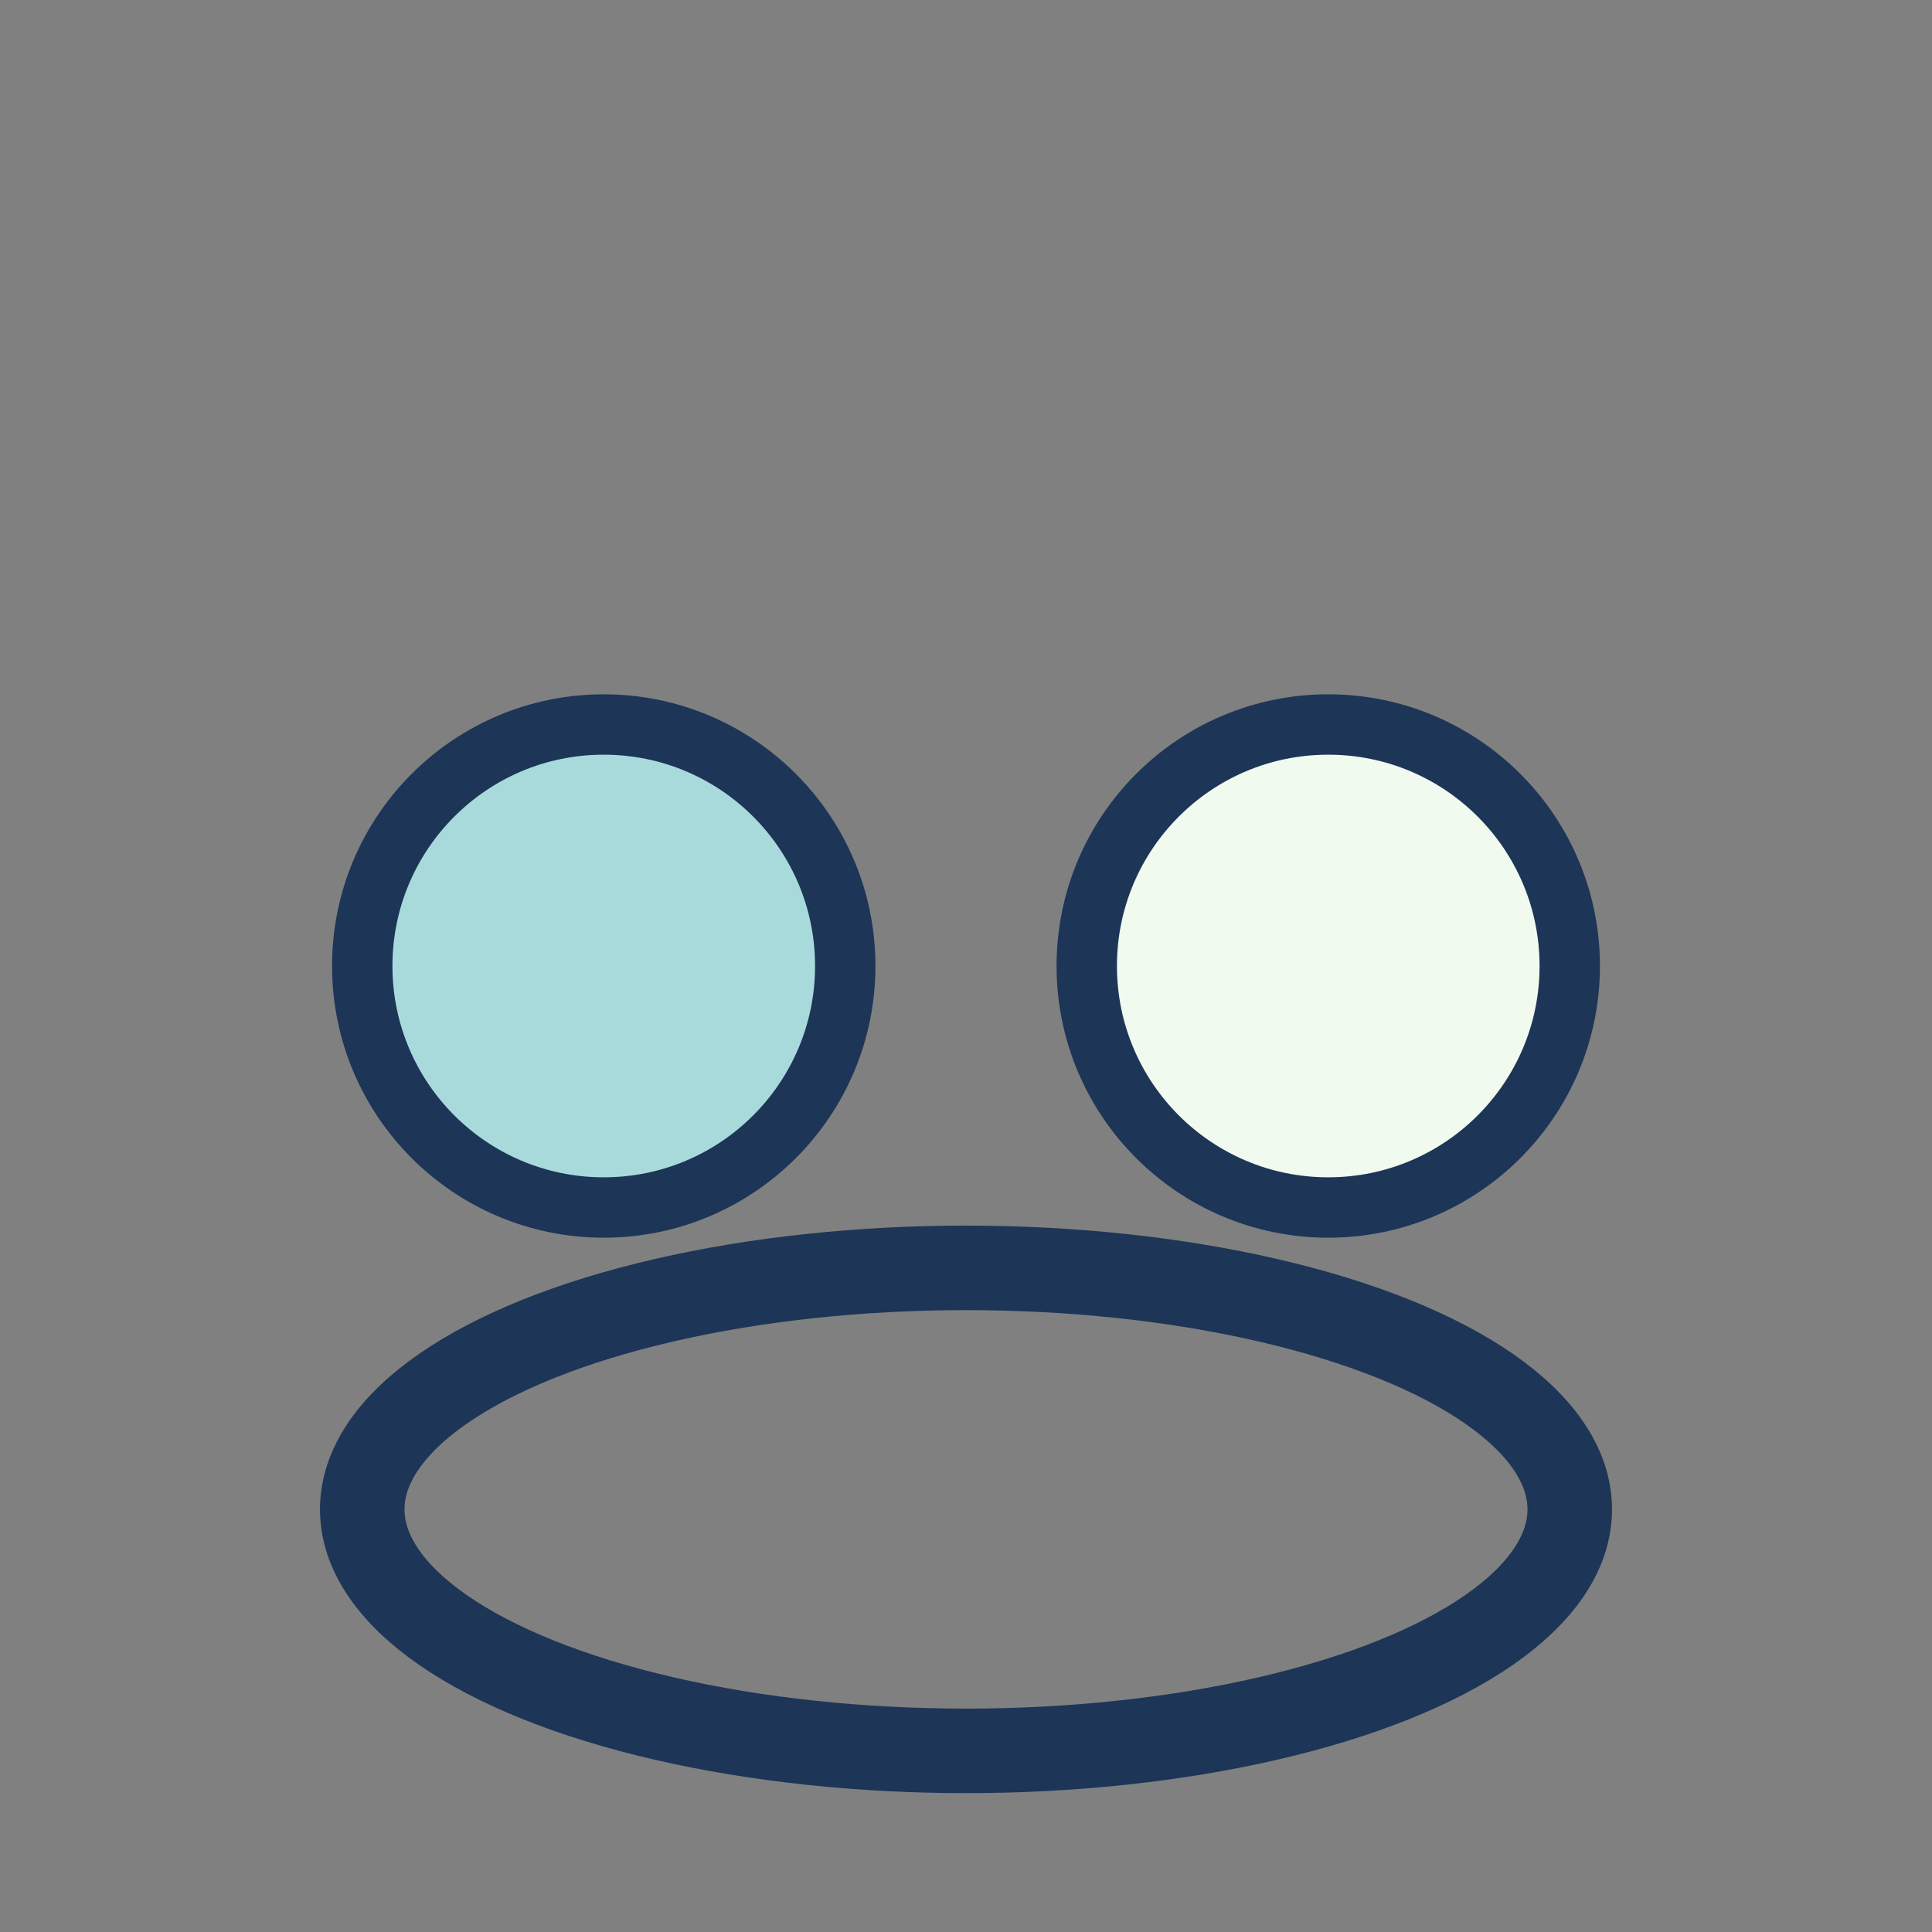 <?xml version="1.0" encoding="UTF-8"?>
<svg xmlns="http://www.w3.org/2000/svg" width="32" height="32" viewBox="0 0 32 32"><rect x="0" y="0" width="32" height="32" fill="#808080" stroke="none"/><circle cx="10" cy="16" r="4" fill="#A8DADC" stroke="#1D3557"/><circle cx="22" cy="16" r="4" fill="#F1FAEE" stroke="#1D3557"/><ellipse cx="16" cy="25" rx="10" ry="4" fill="none" stroke="#1D3557" stroke-width="1.4"/></svg>